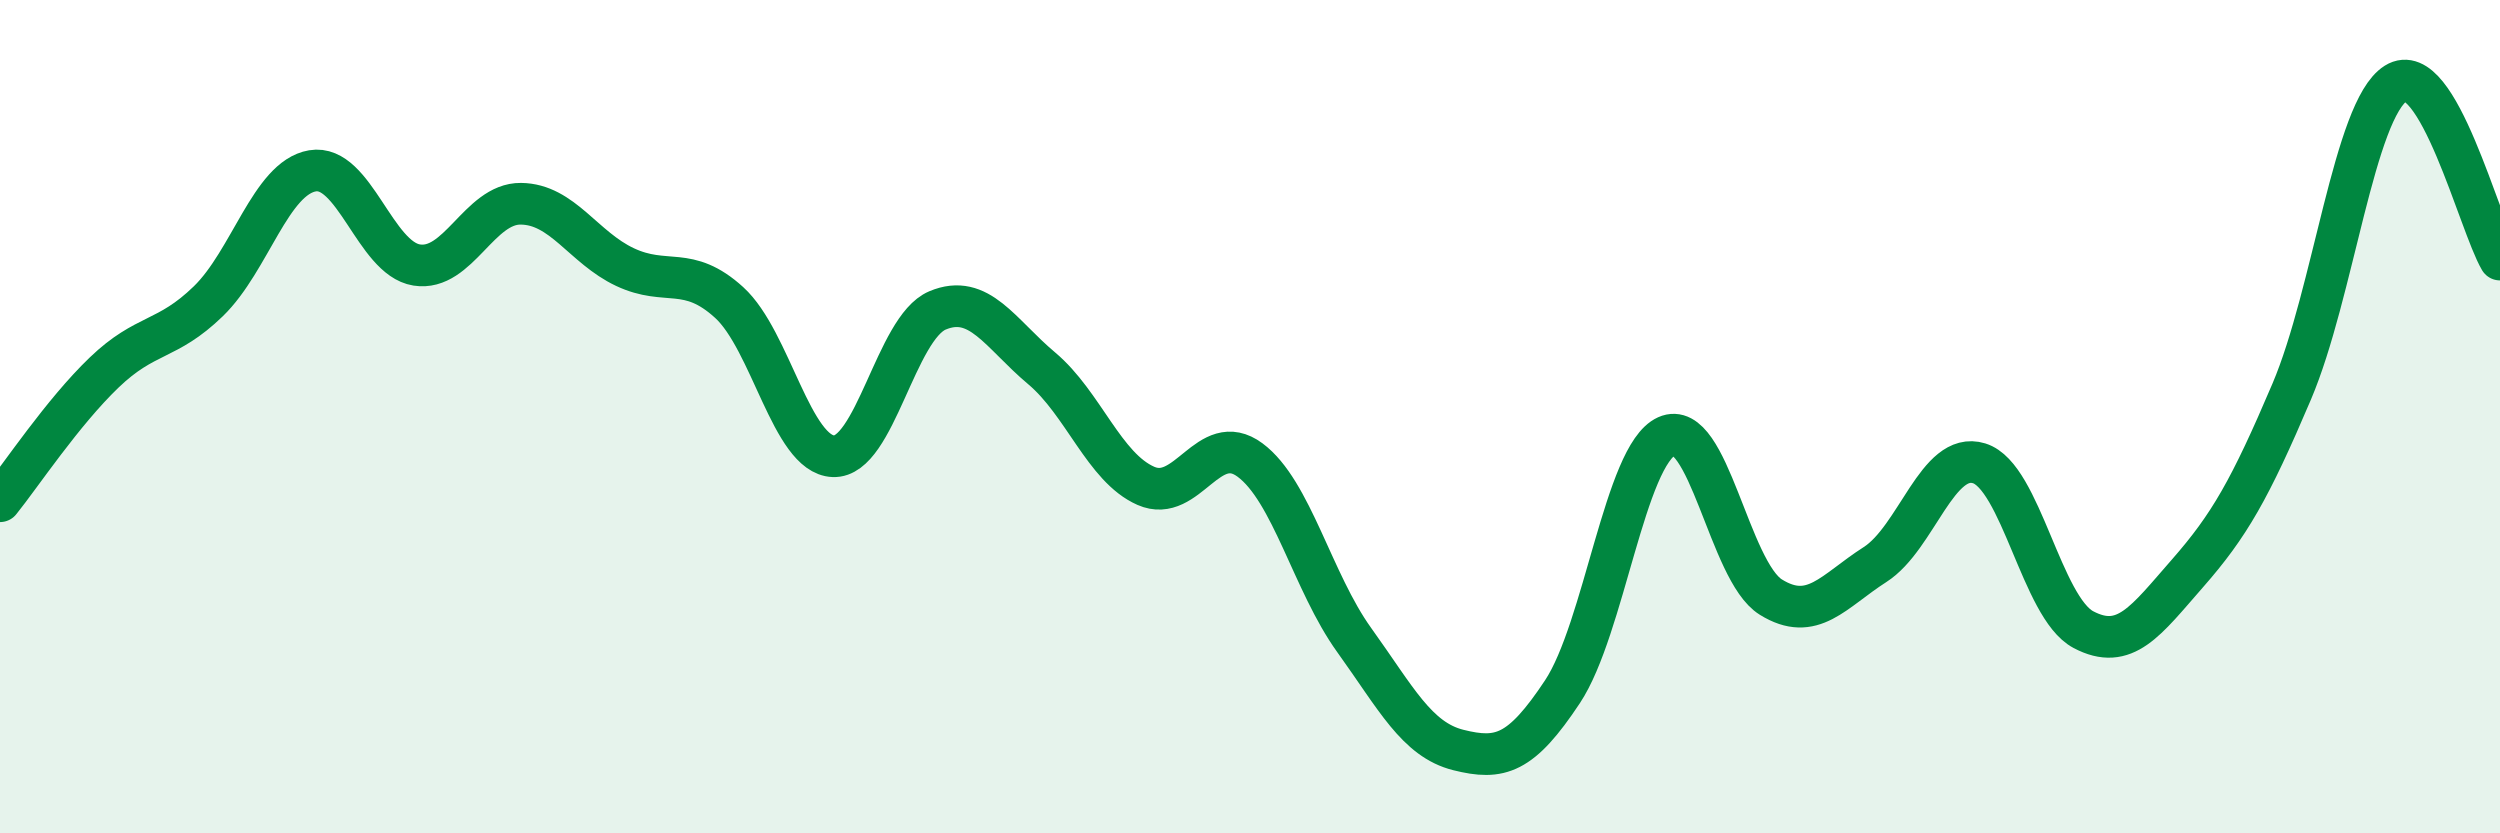 
    <svg width="60" height="20" viewBox="0 0 60 20" xmlns="http://www.w3.org/2000/svg">
      <path
        d="M 0,12.03 C 0.5,11.41 1.5,9.9 2.5,8.94 C 3.5,7.98 4,8.2 5,7.23 C 6,6.26 6.5,4.27 7.5,4.1 C 8.5,3.93 9,6.2 10,6.36 C 11,6.52 11.5,4.88 12.5,4.89 C 13.5,4.9 14,5.94 15,6.41 C 16,6.88 16.5,6.35 17.5,7.26 C 18.5,8.17 19,10.91 20,10.95 C 21,10.99 21.5,7.87 22.5,7.45 C 23.5,7.03 24,8 25,8.84 C 26,9.68 26.5,11.22 27.5,11.66 C 28.5,12.1 29,10.3 30,11.04 C 31,11.78 31.5,13.97 32.5,15.36 C 33.5,16.75 34,17.75 35,18 C 36,18.25 36.5,18.11 37.5,16.6 C 38.5,15.09 39,10.92 40,10.47 C 41,10.02 41.5,13.71 42.5,14.33 C 43.5,14.95 44,14.19 45,13.55 C 46,12.91 46.5,10.81 47.5,11.12 C 48.5,11.43 49,14.58 50,15.11 C 51,15.64 51.5,14.9 52.5,13.76 C 53.5,12.62 54,11.75 55,9.4 C 56,7.05 56.5,2.63 57.5,2 C 58.5,1.37 59.5,5.38 60,6.23L60 20L0 20Z"
        fill="#008740"
        opacity="0.1"
        stroke-linecap="round"
        stroke-linejoin="round"
      />
      <path
        d="M 0,12.03 C 0.5,11.41 1.5,9.9 2.5,8.94 C 3.5,7.98 4,8.2 5,7.23 C 6,6.26 6.5,4.27 7.5,4.1 C 8.5,3.93 9,6.2 10,6.36 C 11,6.52 11.5,4.88 12.5,4.89 C 13.5,4.9 14,5.94 15,6.41 C 16,6.88 16.5,6.35 17.5,7.26 C 18.5,8.17 19,10.91 20,10.95 C 21,10.99 21.5,7.87 22.5,7.45 C 23.5,7.03 24,8 25,8.84 C 26,9.68 26.5,11.22 27.5,11.66 C 28.5,12.1 29,10.3 30,11.04 C 31,11.78 31.5,13.97 32.5,15.36 C 33.5,16.75 34,17.75 35,18 C 36,18.25 36.5,18.11 37.5,16.6 C 38.5,15.09 39,10.92 40,10.47 C 41,10.02 41.5,13.71 42.5,14.33 C 43.5,14.95 44,14.19 45,13.55 C 46,12.91 46.5,10.81 47.5,11.12 C 48.5,11.43 49,14.58 50,15.11 C 51,15.64 51.5,14.9 52.5,13.76 C 53.5,12.62 54,11.75 55,9.4 C 56,7.05 56.5,2.63 57.5,2 C 58.5,1.37 59.5,5.38 60,6.23"
        stroke="#008740"
        stroke-width="1"
        fill="none"
        stroke-linecap="round"
        stroke-linejoin="round"
      />
    </svg>
  